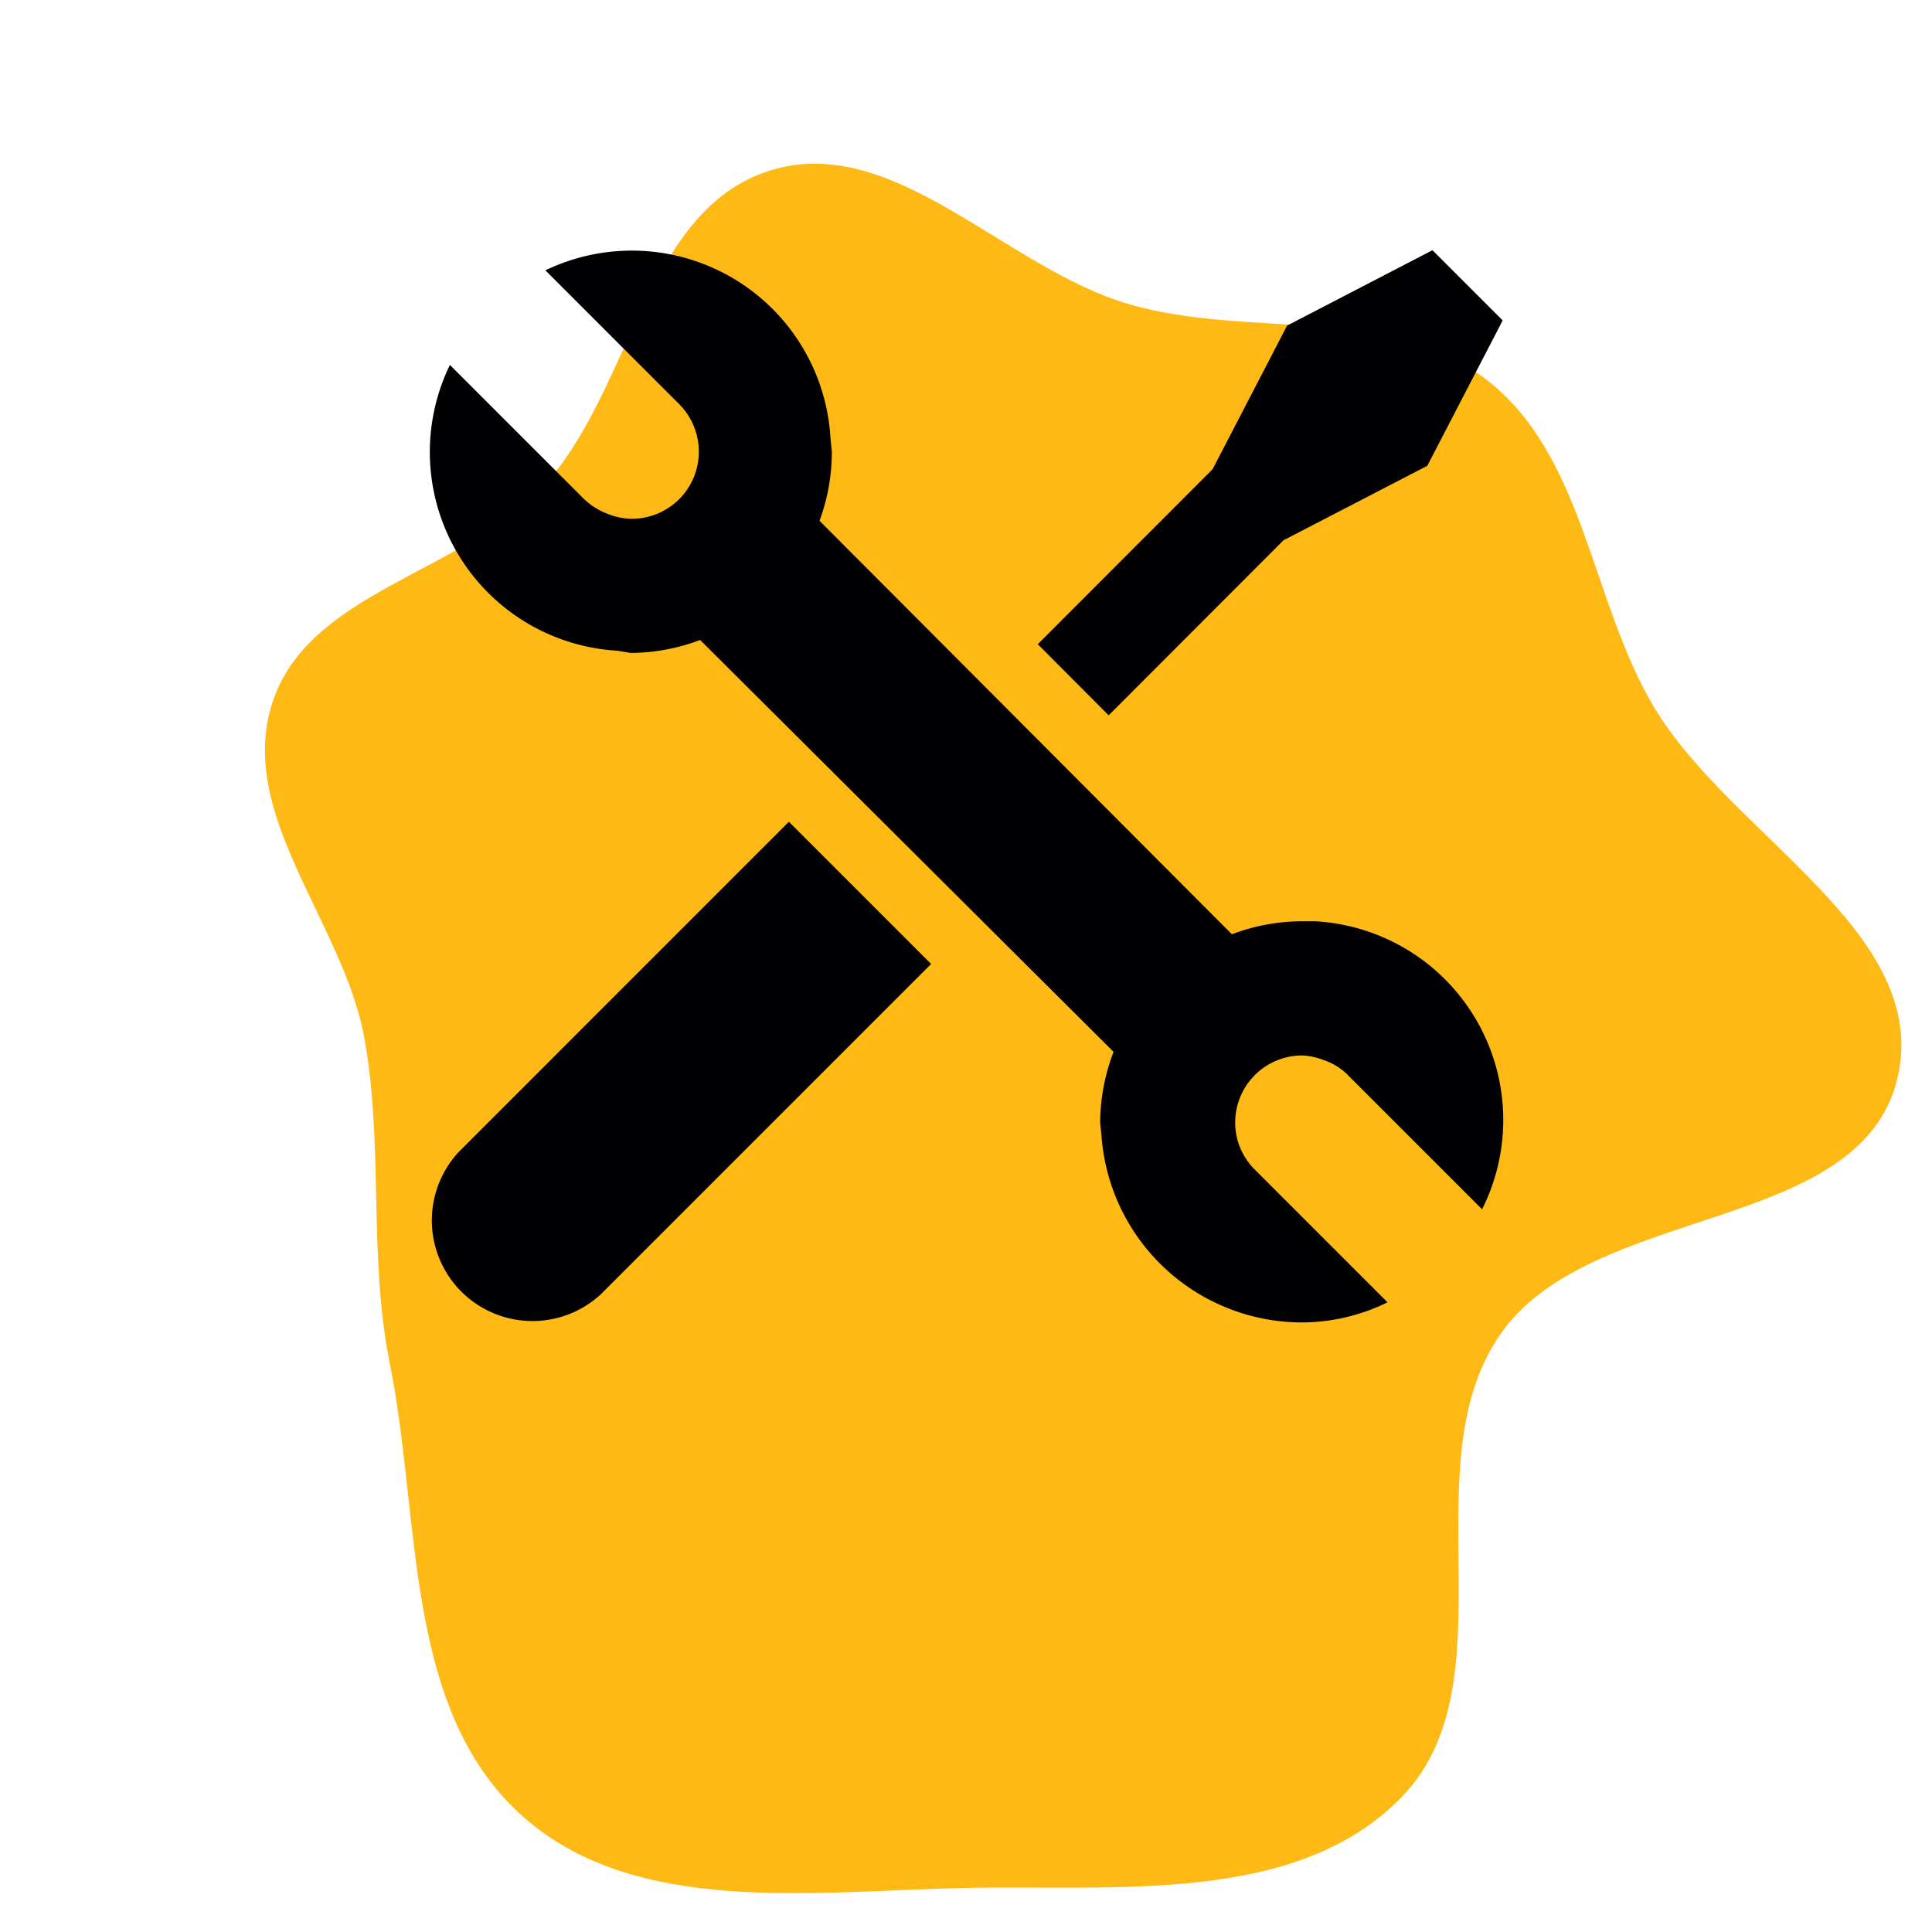 <!DOCTYPE svg PUBLIC "-//W3C//DTD SVG 1.1//EN" "http://www.w3.org/Graphics/SVG/1.1/DTD/svg11.dtd">
<!-- Uploaded to: SVG Repo, www.svgrepo.com, Transformed by: SVG Repo Mixer Tools -->
<svg width="256px" height="256px" viewBox="-7.2 -7.2 86.40 86.40" id="Layer_1" data-name="Layer 1" xmlns="http://www.w3.org/2000/svg" fill="#000000">
<g id="SVGRepo_bgCarrier" stroke-width="0">
<path transform="translate(-7.2, -7.2), scale(2.7)" d="M16,31.27C18.495,31.219,21.488,31.555,23.221,29.759C25.059,27.855,23.343,24.284,24.846,22.106C26.349,19.928,30.799,20.444,31.424,17.873C32.014,15.443,28.647,13.84,27.379,11.684C26.339,9.914,26.241,7.53,24.61,6.281C22.989,5.039,20.662,5.61,18.702,5.039C16.64,4.438,14.802,2.185,12.753,2.825C10.665,3.477,10.472,6.477,8.979,8.075C7.658,9.488,5.103,9.801,4.51,11.642C3.911,13.501,5.696,15.287,6.038,17.21C6.358,19.006,6.097,20.798,6.457,22.587C6.976,25.165,6.679,28.284,8.624,30.054C10.494,31.755,13.472,31.321,16,31.27" fill="#FFB915" strokewidth="0"/>
</g>
<g id="SVGRepo_tracerCarrier" stroke-linecap="round" stroke-linejoin="round"/>
<g id="SVGRepo_iconCarrier">
<defs>
<style>.cls-1{fill:#010002;}</style>
</defs>
<title>tools</title>
<path class="cls-1" d="M13.32,44.31a4.5,4.5,0,0,0,6.36,6.36L34.44,35.91l-6.36-6.36Z"/>
<polygon class="cls-1" points="50.2 16.96 56.63 13.63 60 7.13 56.86 3.99 50.36 7.36 47.03 13.78 39.21 21.61 42.38 24.79 50.2 16.96"/>
<path class="cls-1" d="M51.61,34,51,34a8.9,8.9,0,0,0-3.11.58L29.45,16.09A8.9,8.9,0,0,0,30,13l-.06-.6A8.9,8.9,0,0,0,17.19,4.89l6,6a3,3,0,0,1,.68,1.08A3,3,0,0,1,21,16a2.92,2.92,0,0,1-1-.21,3.15,3.15,0,0,1-1.08-.67l-6-6a8.9,8.9,0,0,0,7.49,12.78L21,22a8.9,8.9,0,0,0,3.11-.58L42.6,39.84A8.9,8.9,0,0,0,42,43l.06.6A9,9,0,0,0,51,51.94a8.72,8.72,0,0,0,3.85-.9l-6-6A3.08,3.08,0,0,1,48.21,44,3,3,0,0,1,51,40a2.92,2.92,0,0,1,1,.21,2.72,2.72,0,0,1,1.08.67l6,6A8.9,8.9,0,0,0,51.61,34Z"/>
</g>
</svg>